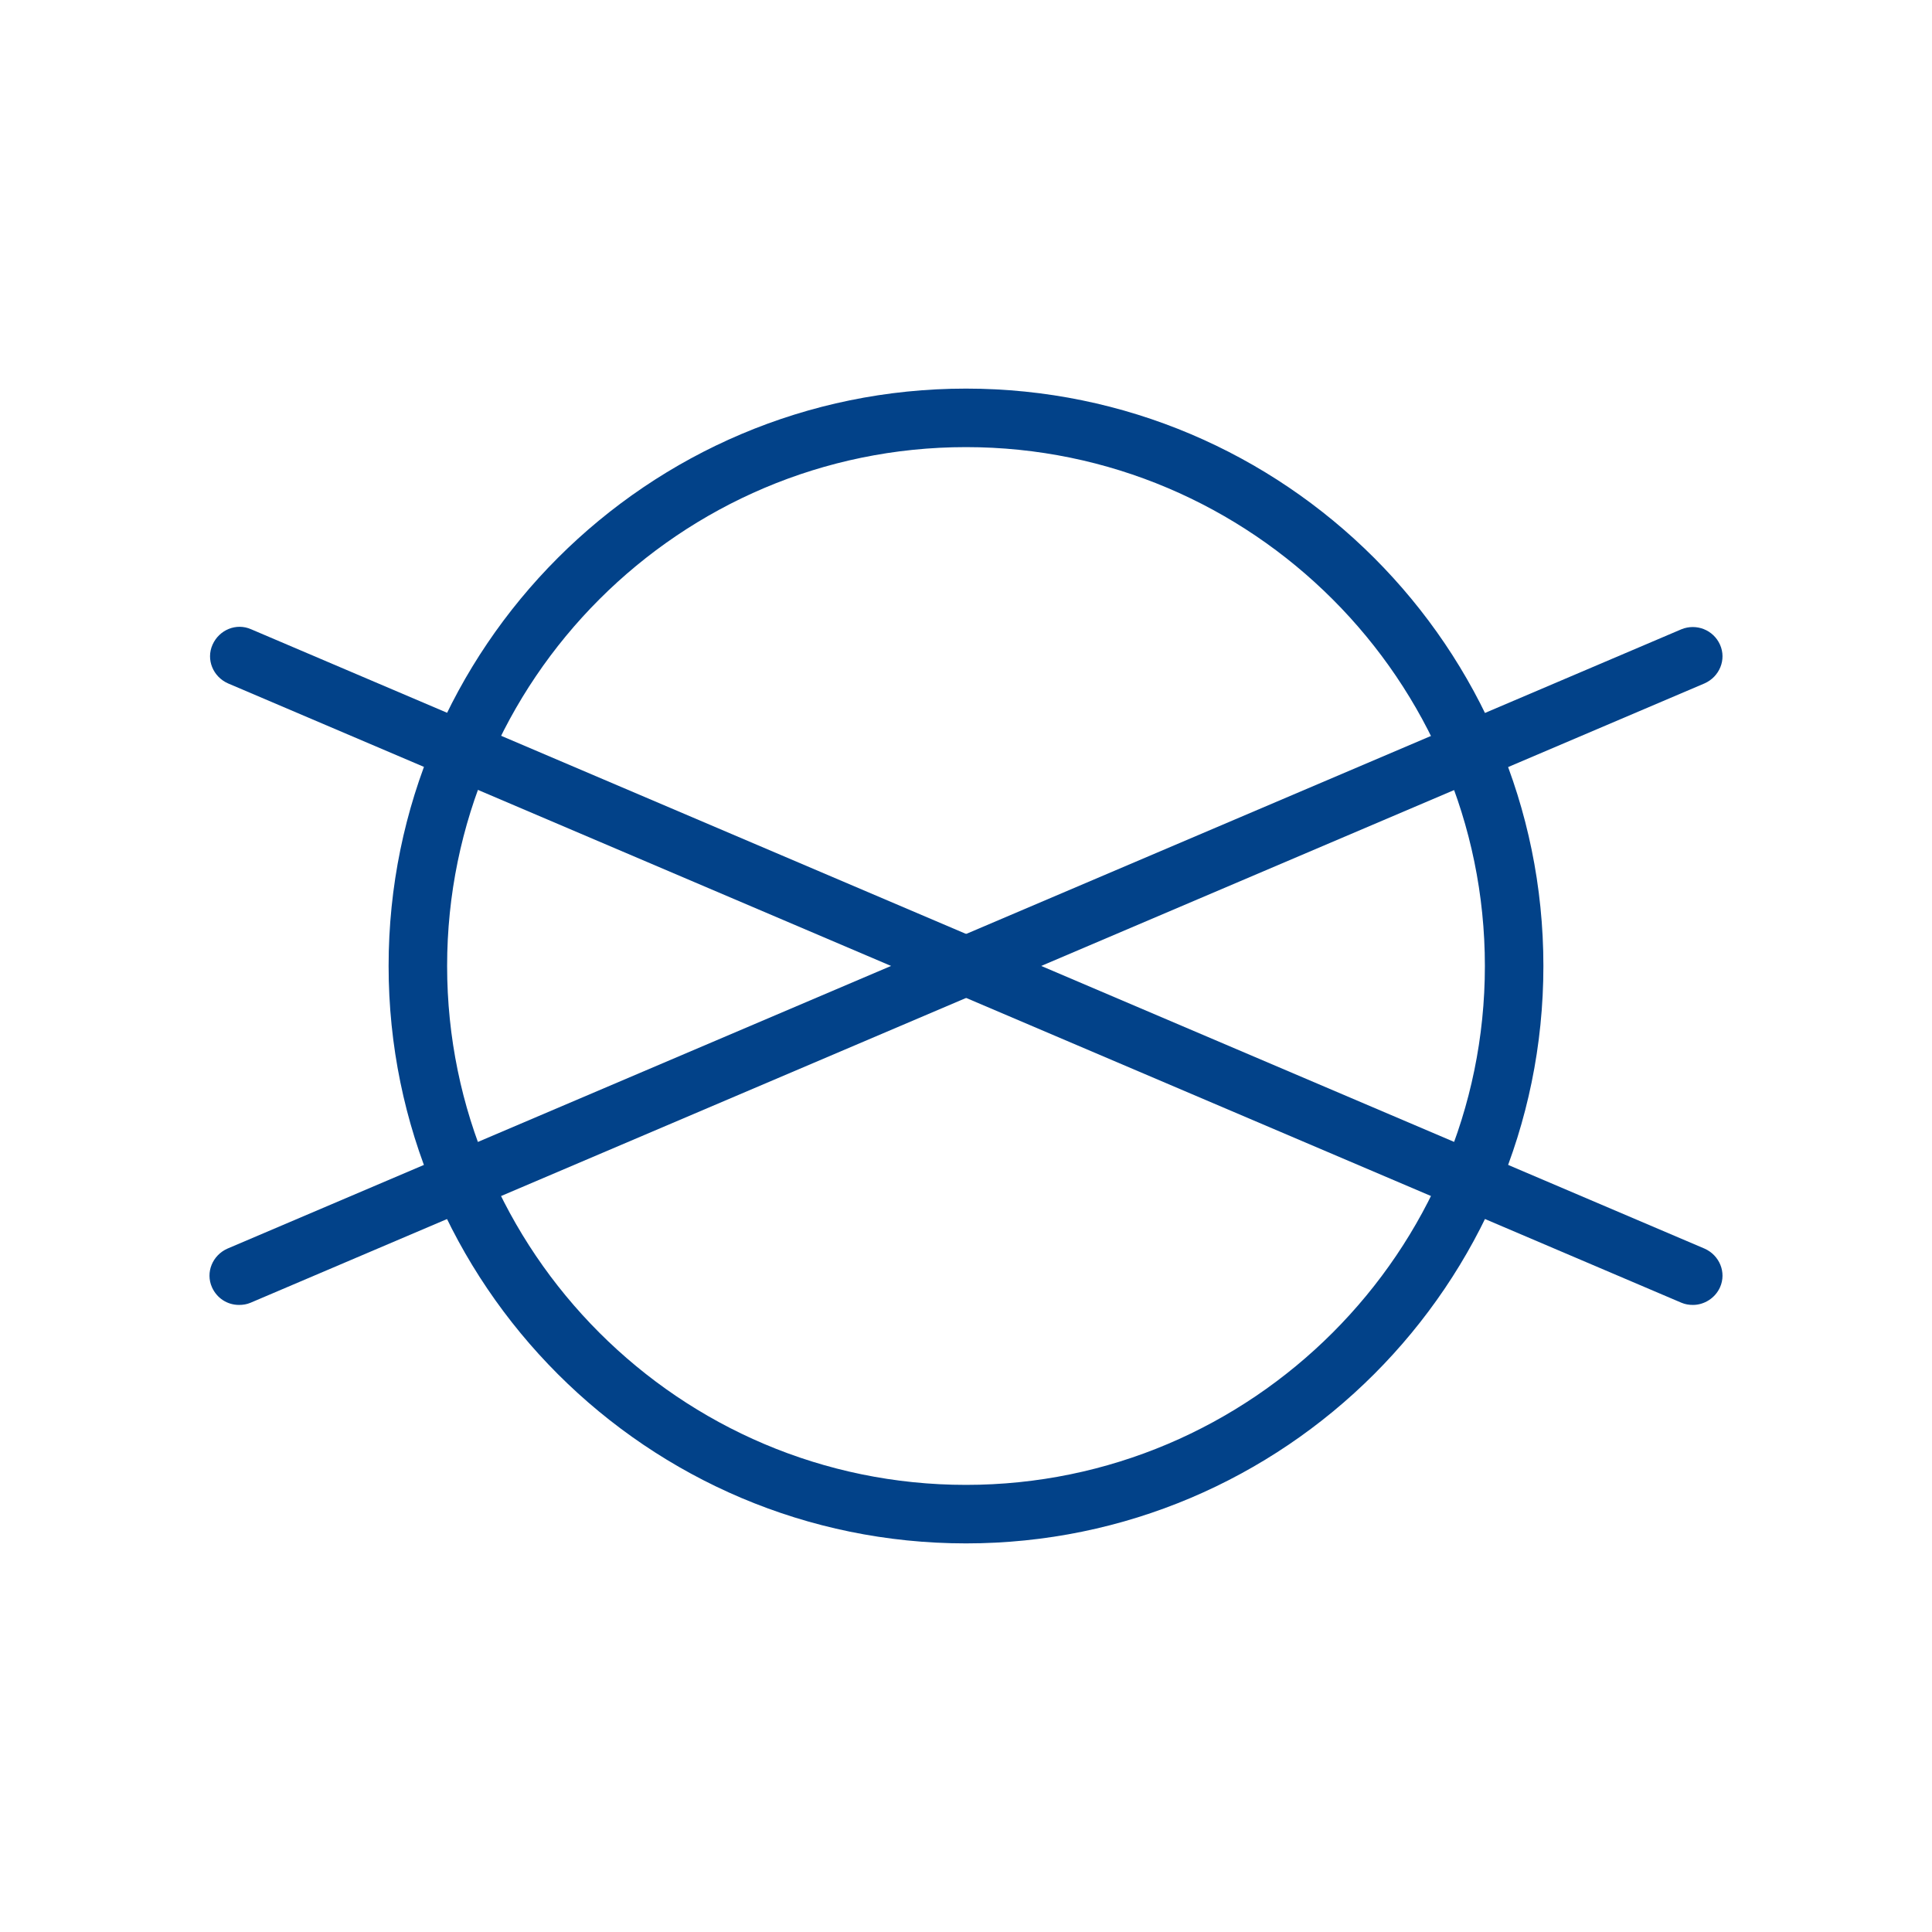 <?xml version="1.0" encoding="utf-8"?>
<!-- Generator: Adobe Illustrator 28.2.0, SVG Export Plug-In . SVG Version: 6.00 Build 0)  -->
<svg version="1.1" id="Layer_1" xmlns="http://www.w3.org/2000/svg" xmlns:xlink="http://www.w3.org/1999/xlink" x="0px" y="0px"
	 viewBox="0 0 35 35" style="enable-background:new 0 0 35 35;" xml:space="preserve">
<style type="text/css">
	.st0{fill:#024289;}
</style>
<g>
	<path class="st0" d="M17.5,27.96c-5.77,0-10.46-4.69-10.46-10.46c0-5.77,4.69-10.46,10.46-10.46c5.77,0,10.46,4.69,10.46,10.46
		C27.96,23.27,23.27,27.96,17.5,27.96z M17.5,8.1c-5.18,0-9.4,4.22-9.4,9.4s4.22,9.4,9.4,9.4s9.4-4.22,9.4-9.4S22.68,8.1,17.5,8.1z"
		/>
	<g>
		<path class="st0" d="M30.67,23.64c-0.07,0-0.14-0.01-0.21-0.04L4.13,12.38c-0.27-0.12-0.4-0.43-0.28-0.7
			c0.12-0.27,0.43-0.4,0.7-0.28l26.33,11.22c0.27,0.12,0.4,0.43,0.28,0.7C31.07,23.52,30.87,23.64,30.67,23.64z"/>
		<path class="st0" d="M4.33,23.64c-0.21,0-0.4-0.12-0.49-0.32c-0.12-0.27,0.01-0.58,0.28-0.7L30.46,11.4
			c0.27-0.11,0.58,0.01,0.7,0.28c0.12,0.27-0.01,0.58-0.28,0.7L4.54,23.6C4.47,23.63,4.4,23.64,4.33,23.64z"/>
	</g>
</g>
</svg>
